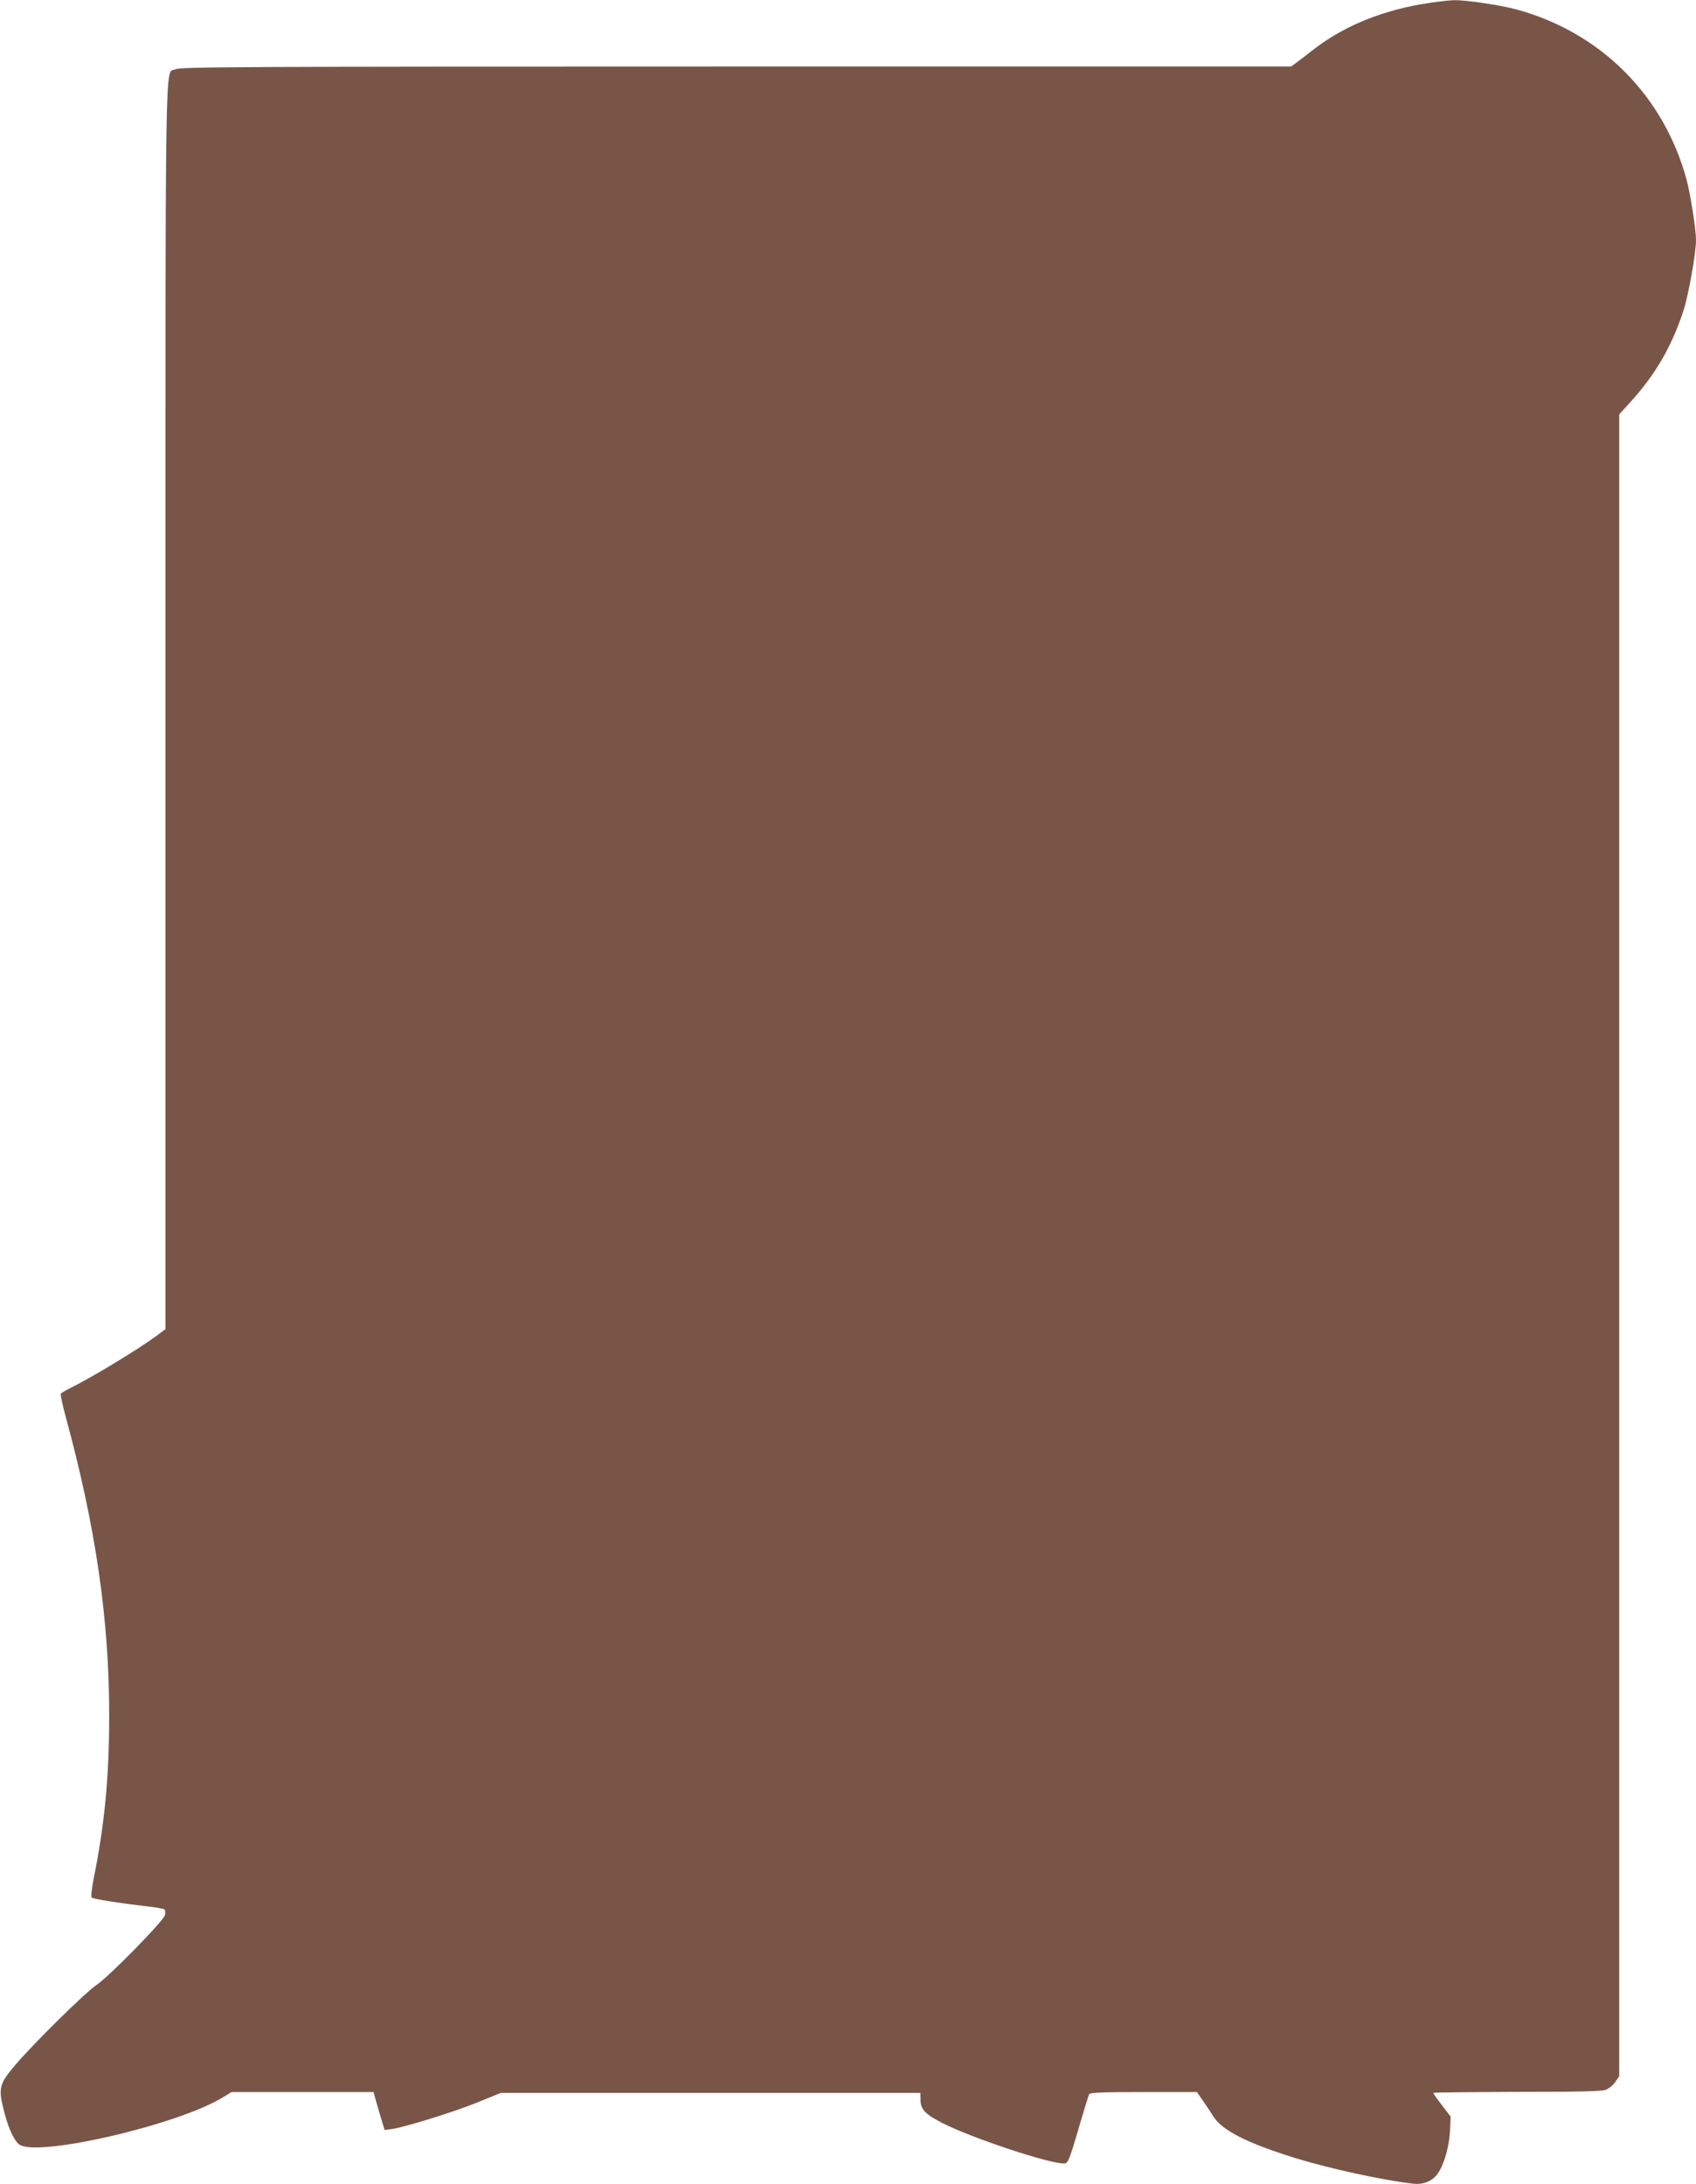 <?xml version="1.0" standalone="no"?>
<!DOCTYPE svg PUBLIC "-//W3C//DTD SVG 20010904//EN"
 "http://www.w3.org/TR/2001/REC-SVG-20010904/DTD/svg10.dtd">
<svg version="1.0" xmlns="http://www.w3.org/2000/svg"
 width="994pt" height="1280pt" viewBox="0 0 994 1280"
 preserveAspectRatio="xMidYMid meet">
<g transform="translate(0,1280) scale(0.1,-0.1)"
fill="#795548" stroke="none">
<path d="M8328 12775 c-254 -45 -468 -137 -641 -274 -32 -25 -72 -56 -89 -68
l-31 -23 -3254 0 c-2934 0 -3257 -2 -3284 -16 -64 -32 -59 265 -59 -3733 l0
-3650 -52 -39 c-111 -81 -364 -235 -505 -306 -28 -14 -54 -29 -57 -34 -3 -5
11 -67 30 -138 175 -643 254 -1185 254 -1745 0 -358 -26 -637 -91 -958 -11
-57 -17 -107 -12 -111 9 -9 172 -34 318 -51 55 -6 104 -14 109 -19 5 -5 6 -20
2 -34 -8 -34 -327 -359 -401 -409 -65 -43 -369 -343 -476 -469 -91 -107 -99
-134 -70 -252 25 -105 58 -182 91 -211 92 -82 932 111 1198 275 l49 30 416 0
416 0 16 -57 c9 -32 24 -82 33 -112 l16 -53 41 5 c78 11 361 99 500 155 l140
57 1229 0 1230 0 1 -42 c1 -55 26 -81 125 -133 175 -90 653 -248 721 -238 19
3 29 29 79 199 31 107 60 201 64 207 5 9 89 12 319 12 l312 0 33 -48 c19 -26
46 -68 62 -93 50 -82 196 -157 476 -244 202 -63 524 -133 697 -152 60 -7 114
16 144 60 37 54 66 156 71 247 l4 86 -51 67 c-28 36 -51 69 -51 72 0 3 219 5
488 6 350 0 497 3 522 12 19 7 44 27 57 46 l23 34 0 4870 0 4869 54 59 c153
165 251 332 321 544 31 94 75 341 75 419 0 61 -33 272 -56 356 -135 492 -502
859 -994 994 -94 26 -298 56 -368 55 -37 -1 -124 -12 -194 -24z"/>
</g>
</svg>
